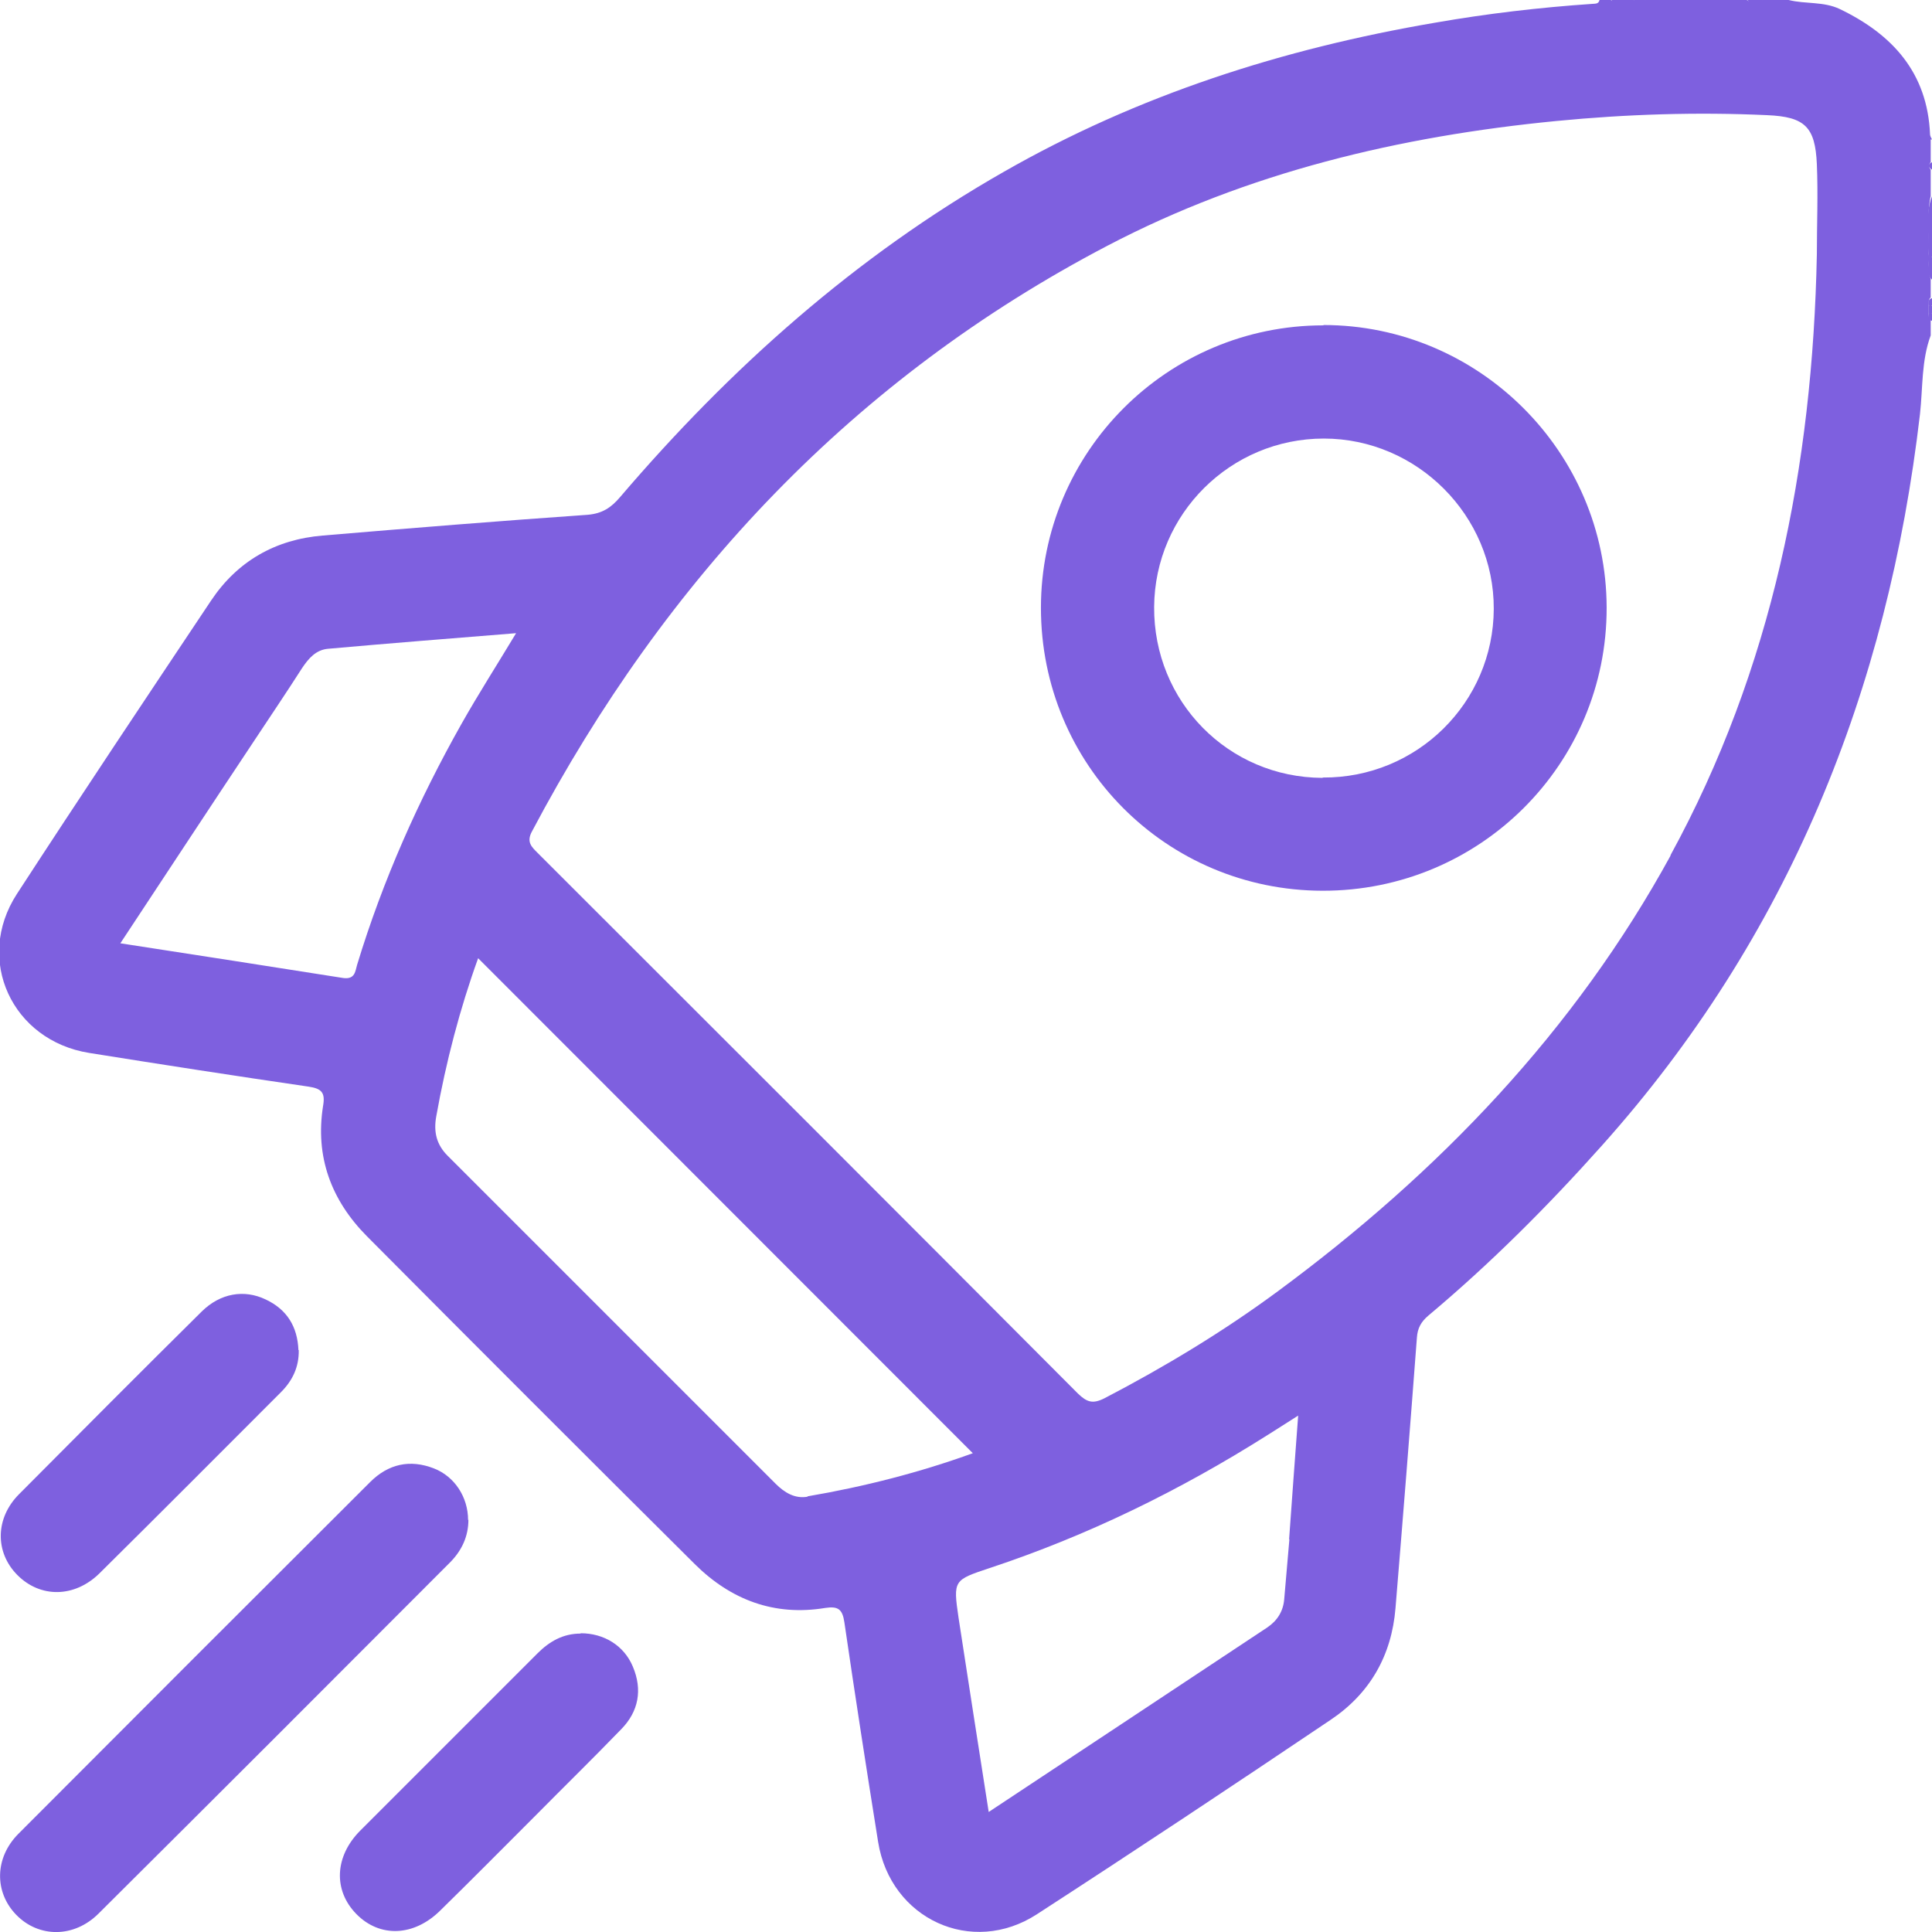 <svg xmlns="http://www.w3.org/2000/svg" id="Layer_2" viewBox="0 0 59.56 59.56"><defs><style>      .cls-1 {        fill: #7e60df;      }    </style></defs><g id="Layer_1-2" data-name="Layer_1"><g><path class="cls-1" d="M59.45,7.92c.05-.62-.13-1.26.11-1.87v1.86c-.03.05-.07.05-.11,0Z"></path><path class="cls-1" d="M59.45,7.92s.07,0,.11,0v.7c-.22-.2-.07-.46-.11-.69Z"></path><path class="cls-1" d="M51.19,0c-.13.17-.31.1-.47.1-.03-.03-.04-.05-.03-.07.01-.02.02-.03.04-.03h.47Z"></path><path class="cls-1" d="M54.34.1c-.17,0-.35.07-.47-.1h.47s.05.04.04.07c0,.02-.02.04-.03.04Z"></path><path class="cls-1" d="M50.02.1c-.12,0-.28.1-.34-.1h.35s.05.05.04.07c-.01.02-.03.03-.04.03Z"></path><path class="cls-1" d="M50.02.1s0-.07,0-.1h.35s.05.05.04.07c-.01.02-.03.03-.04.03-.12,0-.23,0-.35,0Z"></path><path class="cls-1" d="M50.37.1s0-.07,0-.1h.35s0,.07,0,.1c-.12,0-.23,0-.35,0Z"></path><path class="cls-1" d="M54.34.1s0-.07,0-.1h.35c-.07.18-.22.1-.34.1Z"></path><path class="cls-1" d="M59.56,5.23c-.13-.08-.15-.16,0-.23v.23Z"></path><path class="cls-1" d="M59.46,9.43c-.02-.1-.03-.2.1-.24v.23s-.06.05-.1,0Z"></path><path class="cls-1" d="M59.46,9.43s.06,0,.1,0v.23s-.06.05-.1,0c0-.08,0-.15,0-.23Z"></path><path class="cls-1" d="M59.46,9.66s.06,0,.1,0v.23c-.15-.03-.11-.13-.1-.23Z"></path><path class="cls-1" d="M14.44,46.85c0,.51-.2.94-.55,1.3-3.61,3.62-7.22,7.23-10.85,10.84-.76.76-1.85.75-2.54.04-.68-.7-.67-1.76.07-2.5,3.61-3.62,7.22-7.23,10.84-10.84.56-.56,1.23-.71,1.97-.42.64.25,1.05.89,1.05,1.59Z"></path><path class="cls-1" d="M17.9,50.35c.72,0,1.34.38,1.61,1.03.3.71.18,1.38-.36,1.93-.89.92-1.8,1.81-2.7,2.72-.96.96-1.91,1.92-2.88,2.87-.81.8-1.86.84-2.58.11-.72-.73-.68-1.78.12-2.58,1.82-1.82,3.64-3.64,5.46-5.46.37-.37.79-.61,1.33-.61Z"></path><path class="cls-1" d="M9.21,41.62c.01.52-.19.94-.55,1.3-1.86,1.86-3.72,3.73-5.59,5.58-.77.76-1.83.77-2.54.05-.69-.7-.68-1.75.06-2.49,1.87-1.88,3.74-3.76,5.63-5.63.57-.56,1.3-.69,1.97-.37.66.31.98.84,1.01,1.56Z"></path><path class="cls-1" d="M59.56,4.3s-.06-.1-.06-.16c-.08-1.9-1.16-3.08-2.78-3.86-.5-.24-1.06-.15-1.58-.28h-.47c-.11.1-.24.04-.37.06-.15-.02-.31.05-.45-.06h-2.68c-.15.11-.32.04-.48.06-.11,0-.22,0-.33,0-.11,0-.22,0-.32,0-.13-.02-.27.04-.38-.06h-.35c-.03.13-.13.11-.23.12-1.62.11-3.24.3-4.84.58-4.69.8-9.16,2.23-13.3,4.6-4.56,2.6-8.42,6.04-11.82,10.02-.28.33-.55.51-1,.55-2.72.19-5.45.41-8.17.64-1.46.12-2.63.79-3.44,2-2.01,3.01-4.02,6.02-5.99,9.05-1.31,2.02-.15,4.52,2.23,4.9,2.25.36,4.51.71,6.77,1.04.4.06.51.19.44.59-.25,1.57.25,2.91,1.35,4.02,3.36,3.38,6.73,6.75,10.11,10.11,1.11,1.1,2.45,1.61,4.02,1.35.4-.06.53.04.59.44.33,2.26.68,4.52,1.04,6.77.38,2.38,2.89,3.54,4.9,2.23,3.04-1.97,6.05-3.97,9.05-5.99,1.21-.81,1.88-1.98,2-3.44.23-2.78.45-5.56.66-8.34.02-.3.13-.49.35-.68,1.92-1.61,3.68-3.37,5.35-5.24,5.76-6.44,8.82-14.04,9.81-22.56.09-.81.04-1.64.33-2.42v-.47c-.08-.07-.06-.16-.06-.25,0-.07,0-.13,0-.2,0-.09-.02-.18.06-.25v-.58c-.12-.25-.03-.51-.06-.76.03-.6-.07-1.2.06-1.79v-.81c-.07-.08-.07-.16,0-.23v-.7ZM11.01,29.74c-.06.2-.06.46-.43.41-2.27-.36-4.54-.71-6.87-1.07,1.4-2.12,2.76-4.19,4.13-6.25.49-.74.99-1.48,1.47-2.23.2-.3.43-.57.81-.6,1.9-.17,3.81-.32,5.79-.48-.59.98-1.16,1.87-1.68,2.79-1.33,2.36-2.43,4.83-3.22,7.43ZM24.9,46.14c-.39.07-.71-.12-.99-.4-3.37-3.37-6.74-6.74-10.11-10.11-.34-.34-.44-.73-.35-1.22.3-1.68.73-3.32,1.29-4.87,5.08,5.09,10.17,10.17,15.25,15.26-1.63.59-3.34,1.03-5.1,1.33ZM39.75,47.45c-.05.62-.11,1.23-.16,1.85-.03.37-.21.66-.52.87-2.84,1.88-5.67,3.76-8.59,5.69-.32-2.06-.63-4.02-.93-5.99-.17-1.16-.15-1.16.96-1.53,3.02-1,5.86-2.39,8.55-4.09.29-.18.58-.37.96-.61-.1,1.33-.19,2.57-.28,3.82ZM51.51,26.36c-2.97,5.43-7.16,9.79-12.12,13.45-1.68,1.24-3.47,2.32-5.33,3.29-.37.19-.55.13-.83-.14-5.54-5.56-11.09-11.11-16.65-16.66-.19-.19-.36-.34-.18-.67,4.12-7.79,9.91-13.96,17.75-18.06,4.32-2.26,9-3.37,13.83-3.84,2.16-.21,4.33-.28,6.5-.18,1.16.05,1.48.36,1.53,1.51.04.93,0,1.86,0,2.79-.13,6.51-1.37,12.77-4.52,18.53Z"></path><path class="cls-1" d="M40.8,10.03c-4.81,0-8.71,3.9-8.71,8.71,0,4.83,3.86,8.71,8.68,8.72,4.85.01,8.77-3.9,8.76-8.73-.01-4.8-3.94-8.71-8.73-8.71ZM40.77,23.98c-2.91-.01-5.21-2.36-5.19-5.27.02-2.87,2.36-5.19,5.23-5.19,2.88,0,5.25,2.38,5.24,5.25-.01,2.89-2.37,5.22-5.27,5.2Z"></path></g></g></svg>